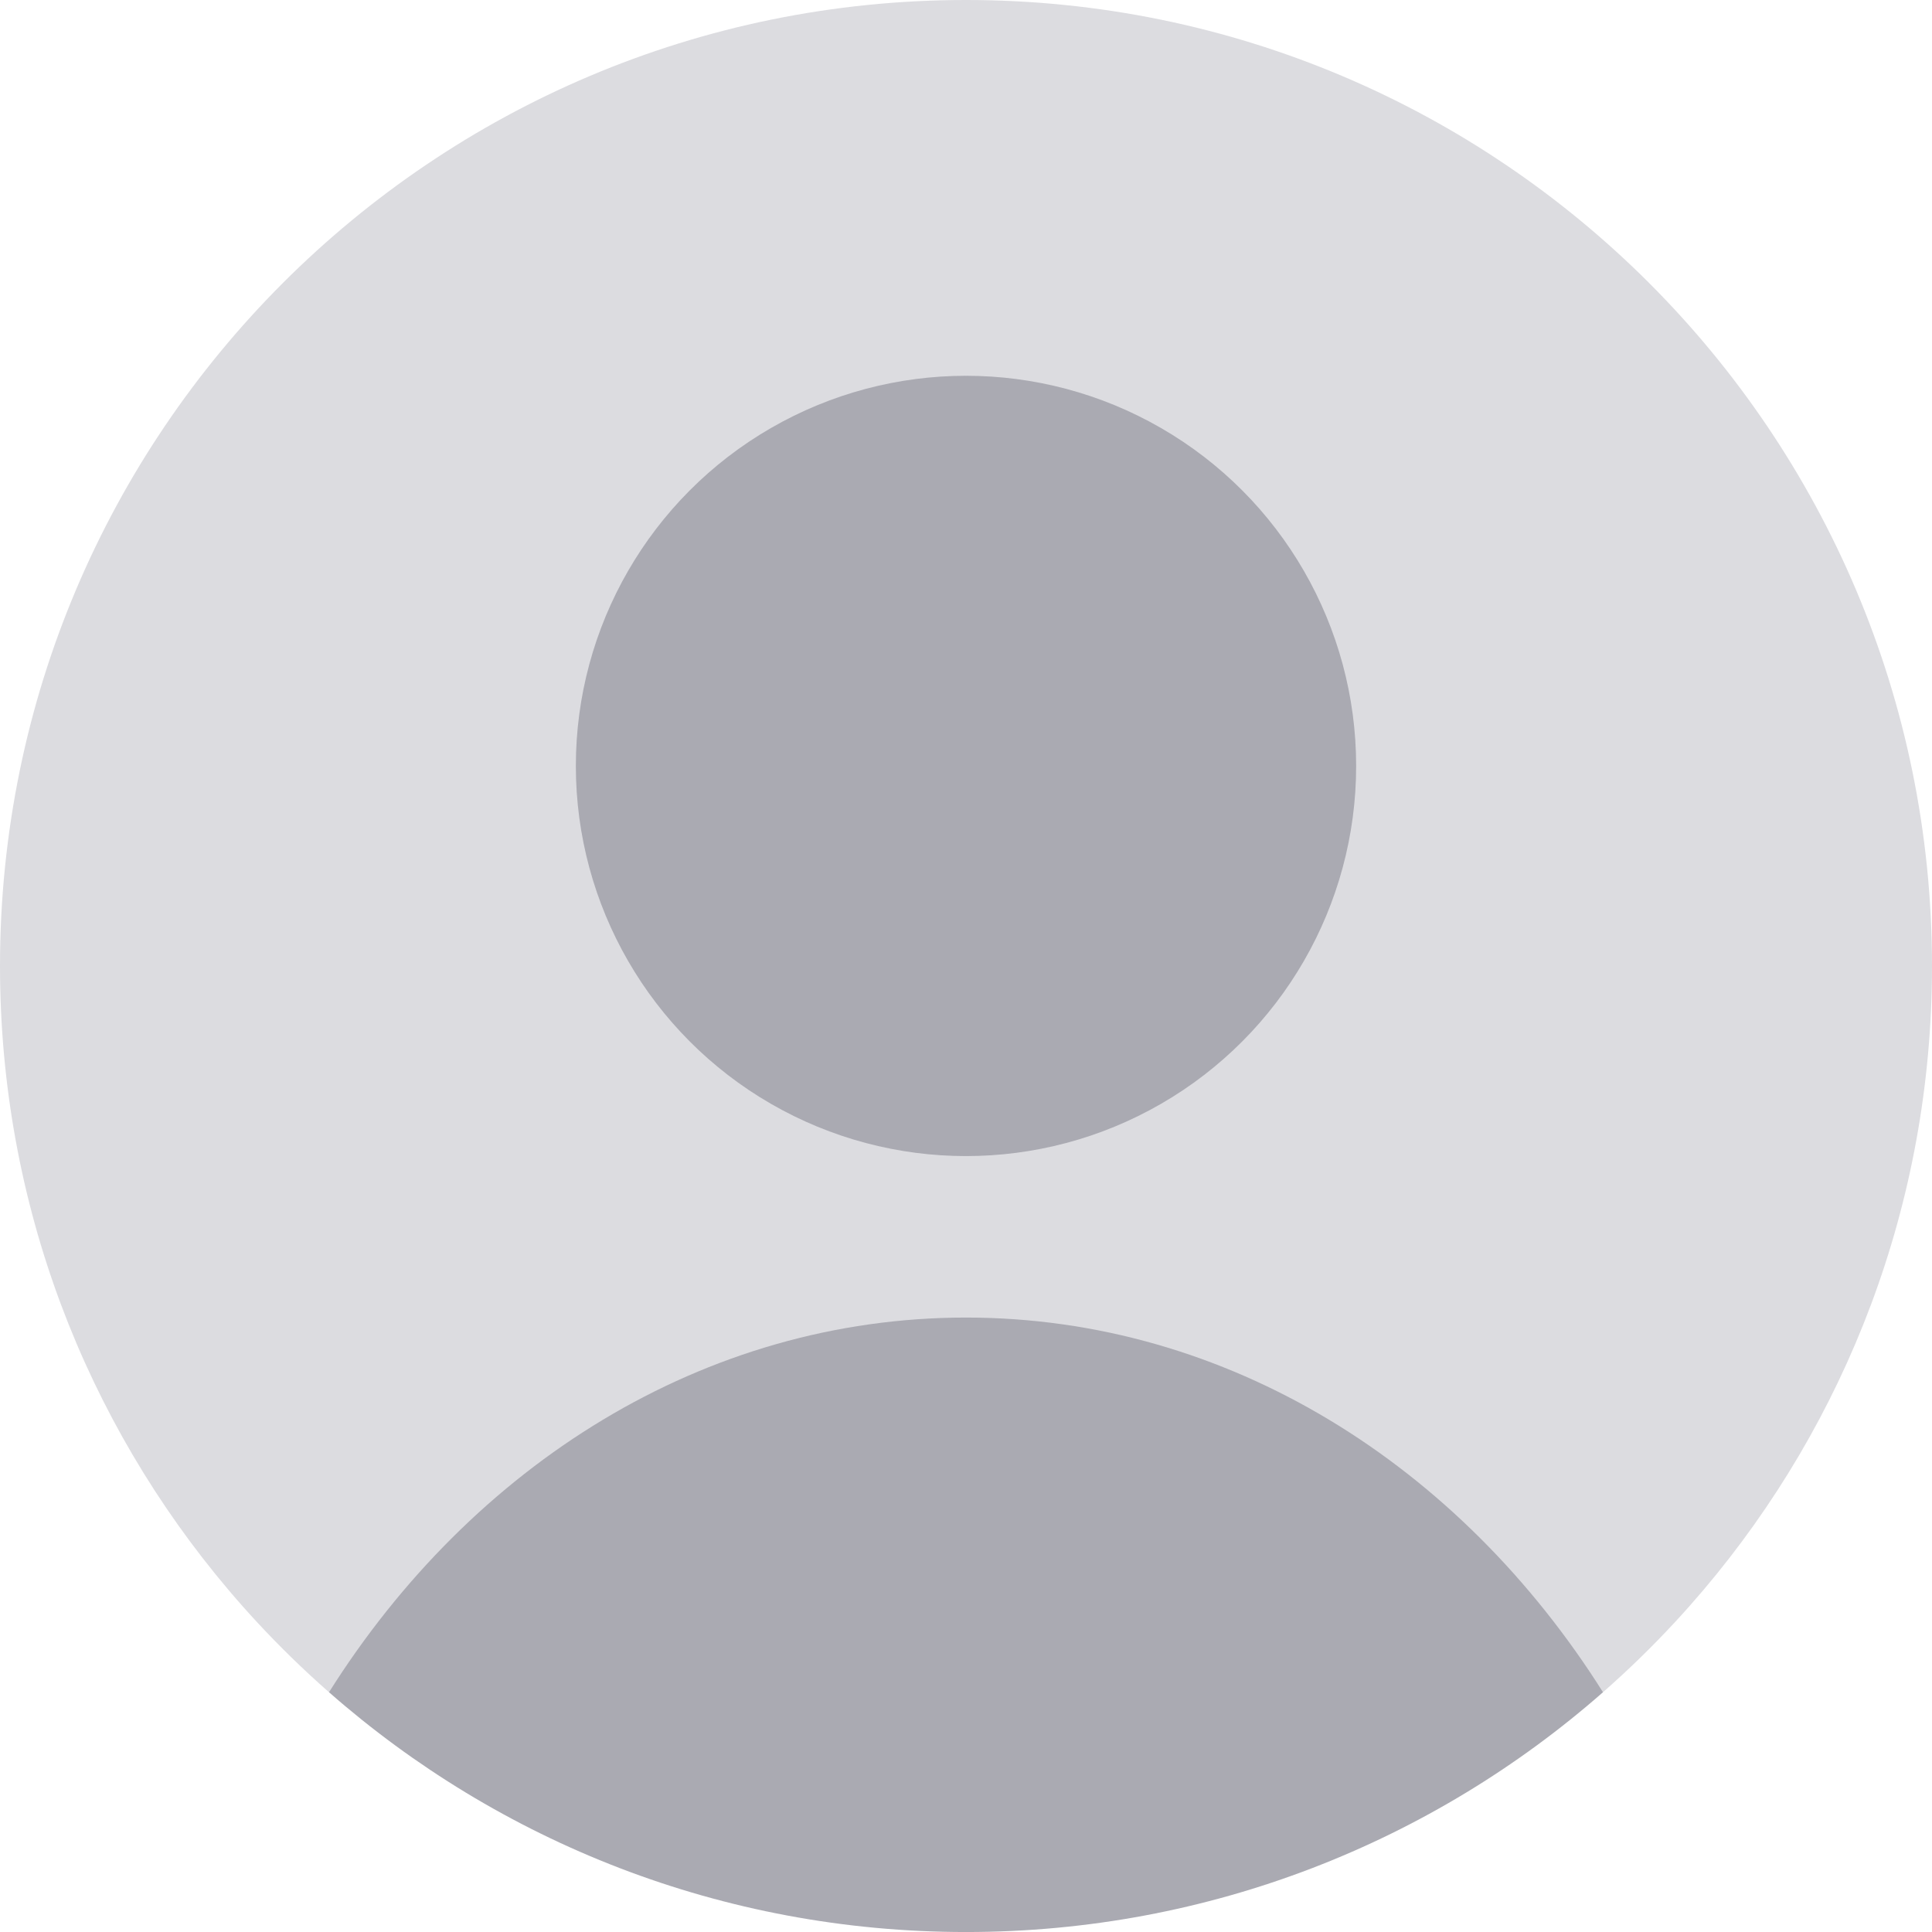 <?xml version="1.0" encoding="UTF-8"?>
<svg id="Layer_2" data-name="Layer 2" xmlns="http://www.w3.org/2000/svg" viewBox="0 0 862.92 862.92">
  <defs>
    <style>
      .cls-1 {
        fill: #dcdce0;
      }

      .cls-2 {
        fill: #aaaab2;
      }
    </style>
  </defs>
  <g id="Objects">
    <g>
      <path class="cls-1" d="M146.95,755.83c-11.27-9.9-22.03-20.38-32.22-31.38-4.27-4.61-8.44-9.32-12.51-14.12C38.45,635.12,0,537.78,0,431.46,0,193.17,193.17,0,431.46,0s431.46,193.17,431.46,431.46c0,106.32-38.45,203.66-102.22,278.86-4.07,4.8-8.24,9.51-12.51,14.12-10.19,11.01-20.95,21.48-32.22,31.38H146.95Z"/>
      <path class="cls-2" d="M715.97,755.83c-75.95,66.67-175.52,107.1-284.51,107.1s-208.56-40.42-284.51-107.1c63.89-101.41,167.52-167.35,284.51-167.35s220.62,65.94,284.51,167.35Z"/>
      <circle class="cls-2" cx="431.46" cy="342.1" r="174.26"/>
    </g>
  </g>
</svg>